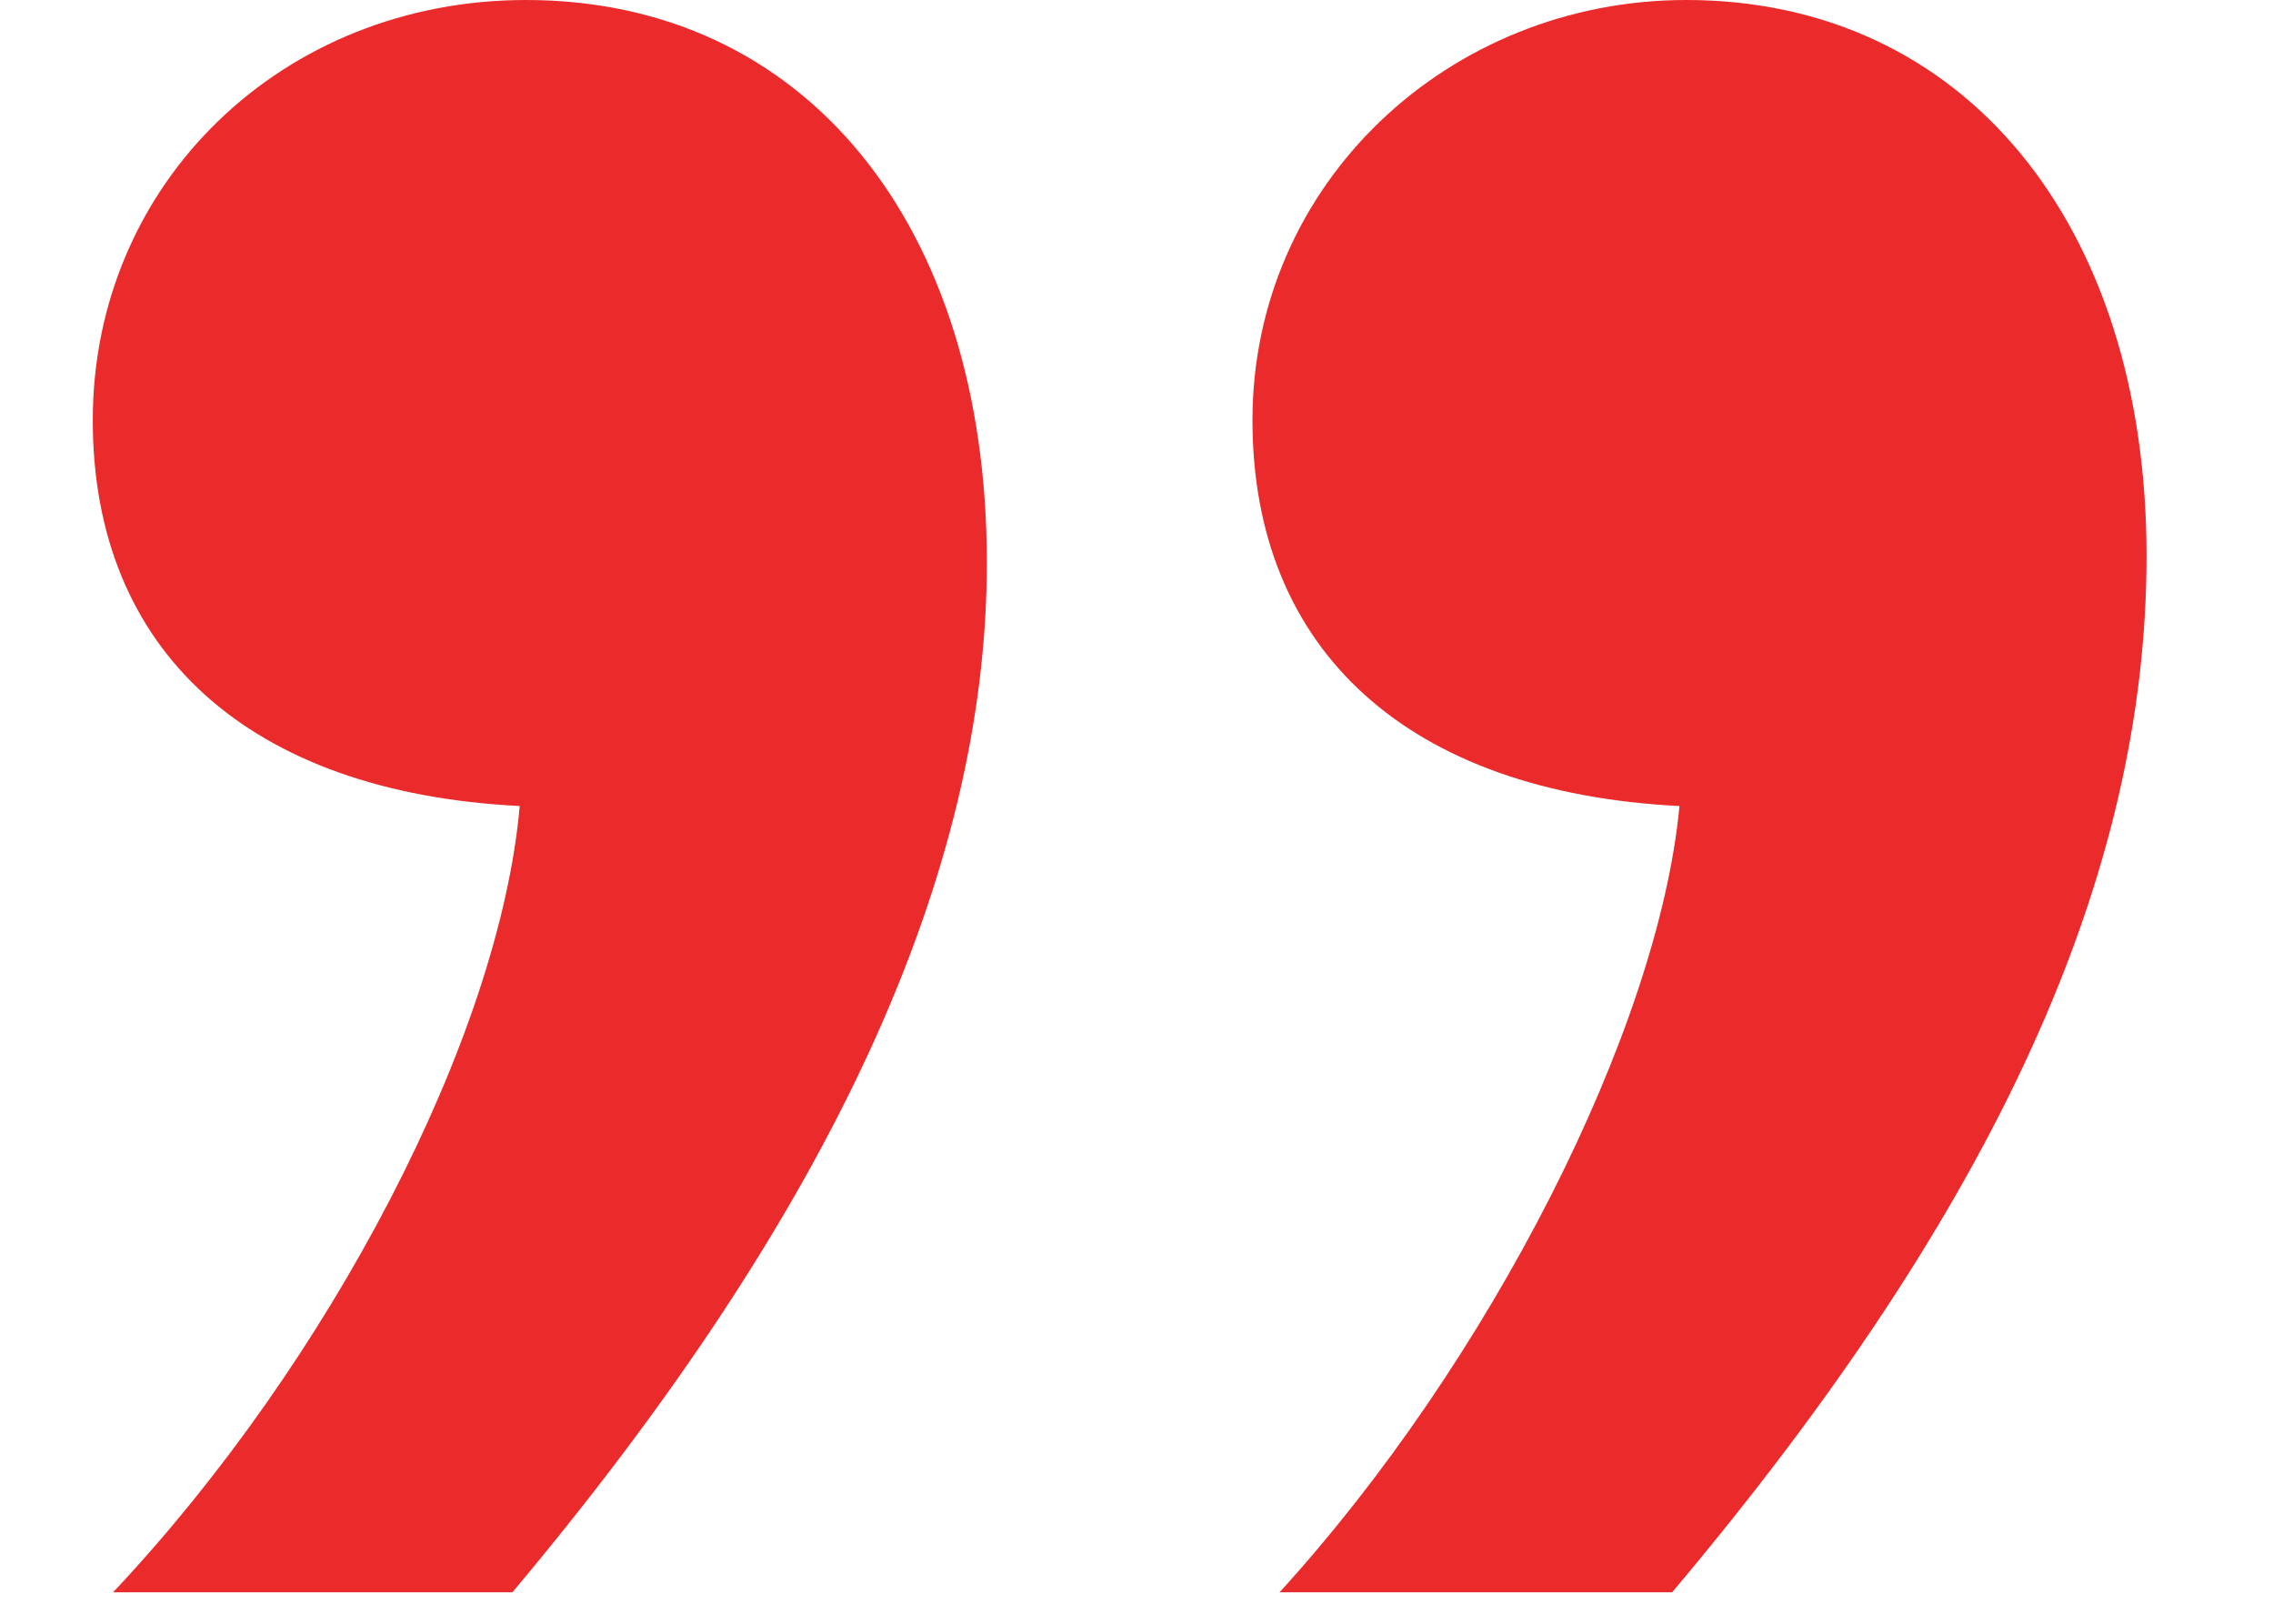 <svg version="1.1" id="Ebene_1" xmlns="http://www.w3.org/2000/svg" xmlns:xlink="http://www.w3.org/1999/xlink" x="0px" y="0px"
                     width="35px" height="25px" viewBox="0 0 45 35" enable-background="new 0 0 45 35" xml:space="preserve">
                    <path fill-rule="evenodd" clip-rule="evenodd" fill="#EA2A2B" d="M25.584,34.322c4.529-4.968,8.17-12.127,8.621-16.948
                        C28.36,17.082,25,14.026,25,9.059C25,3.945,29.236,0,34.351,0c5.979,0,9.923,4.821,9.923,11.98c0,6.867-3.214,14.014-10.227,22.342
                        H25.584z"/>
                    <path fill-rule="evenodd" clip-rule="evenodd" fill="#EA2A2B" d="M0.438,34.322c4.675-4.968,8.328-11.968,8.766-16.948
                        C3.36,17.082,0,14.026,0,9.059C0,3.945,4.091,0,9.338,0c6.002,0,9.936,4.821,9.936,12.127c0,6.721-3.361,14.014-10.228,22.195H0.438
                        z"/>
                </svg>